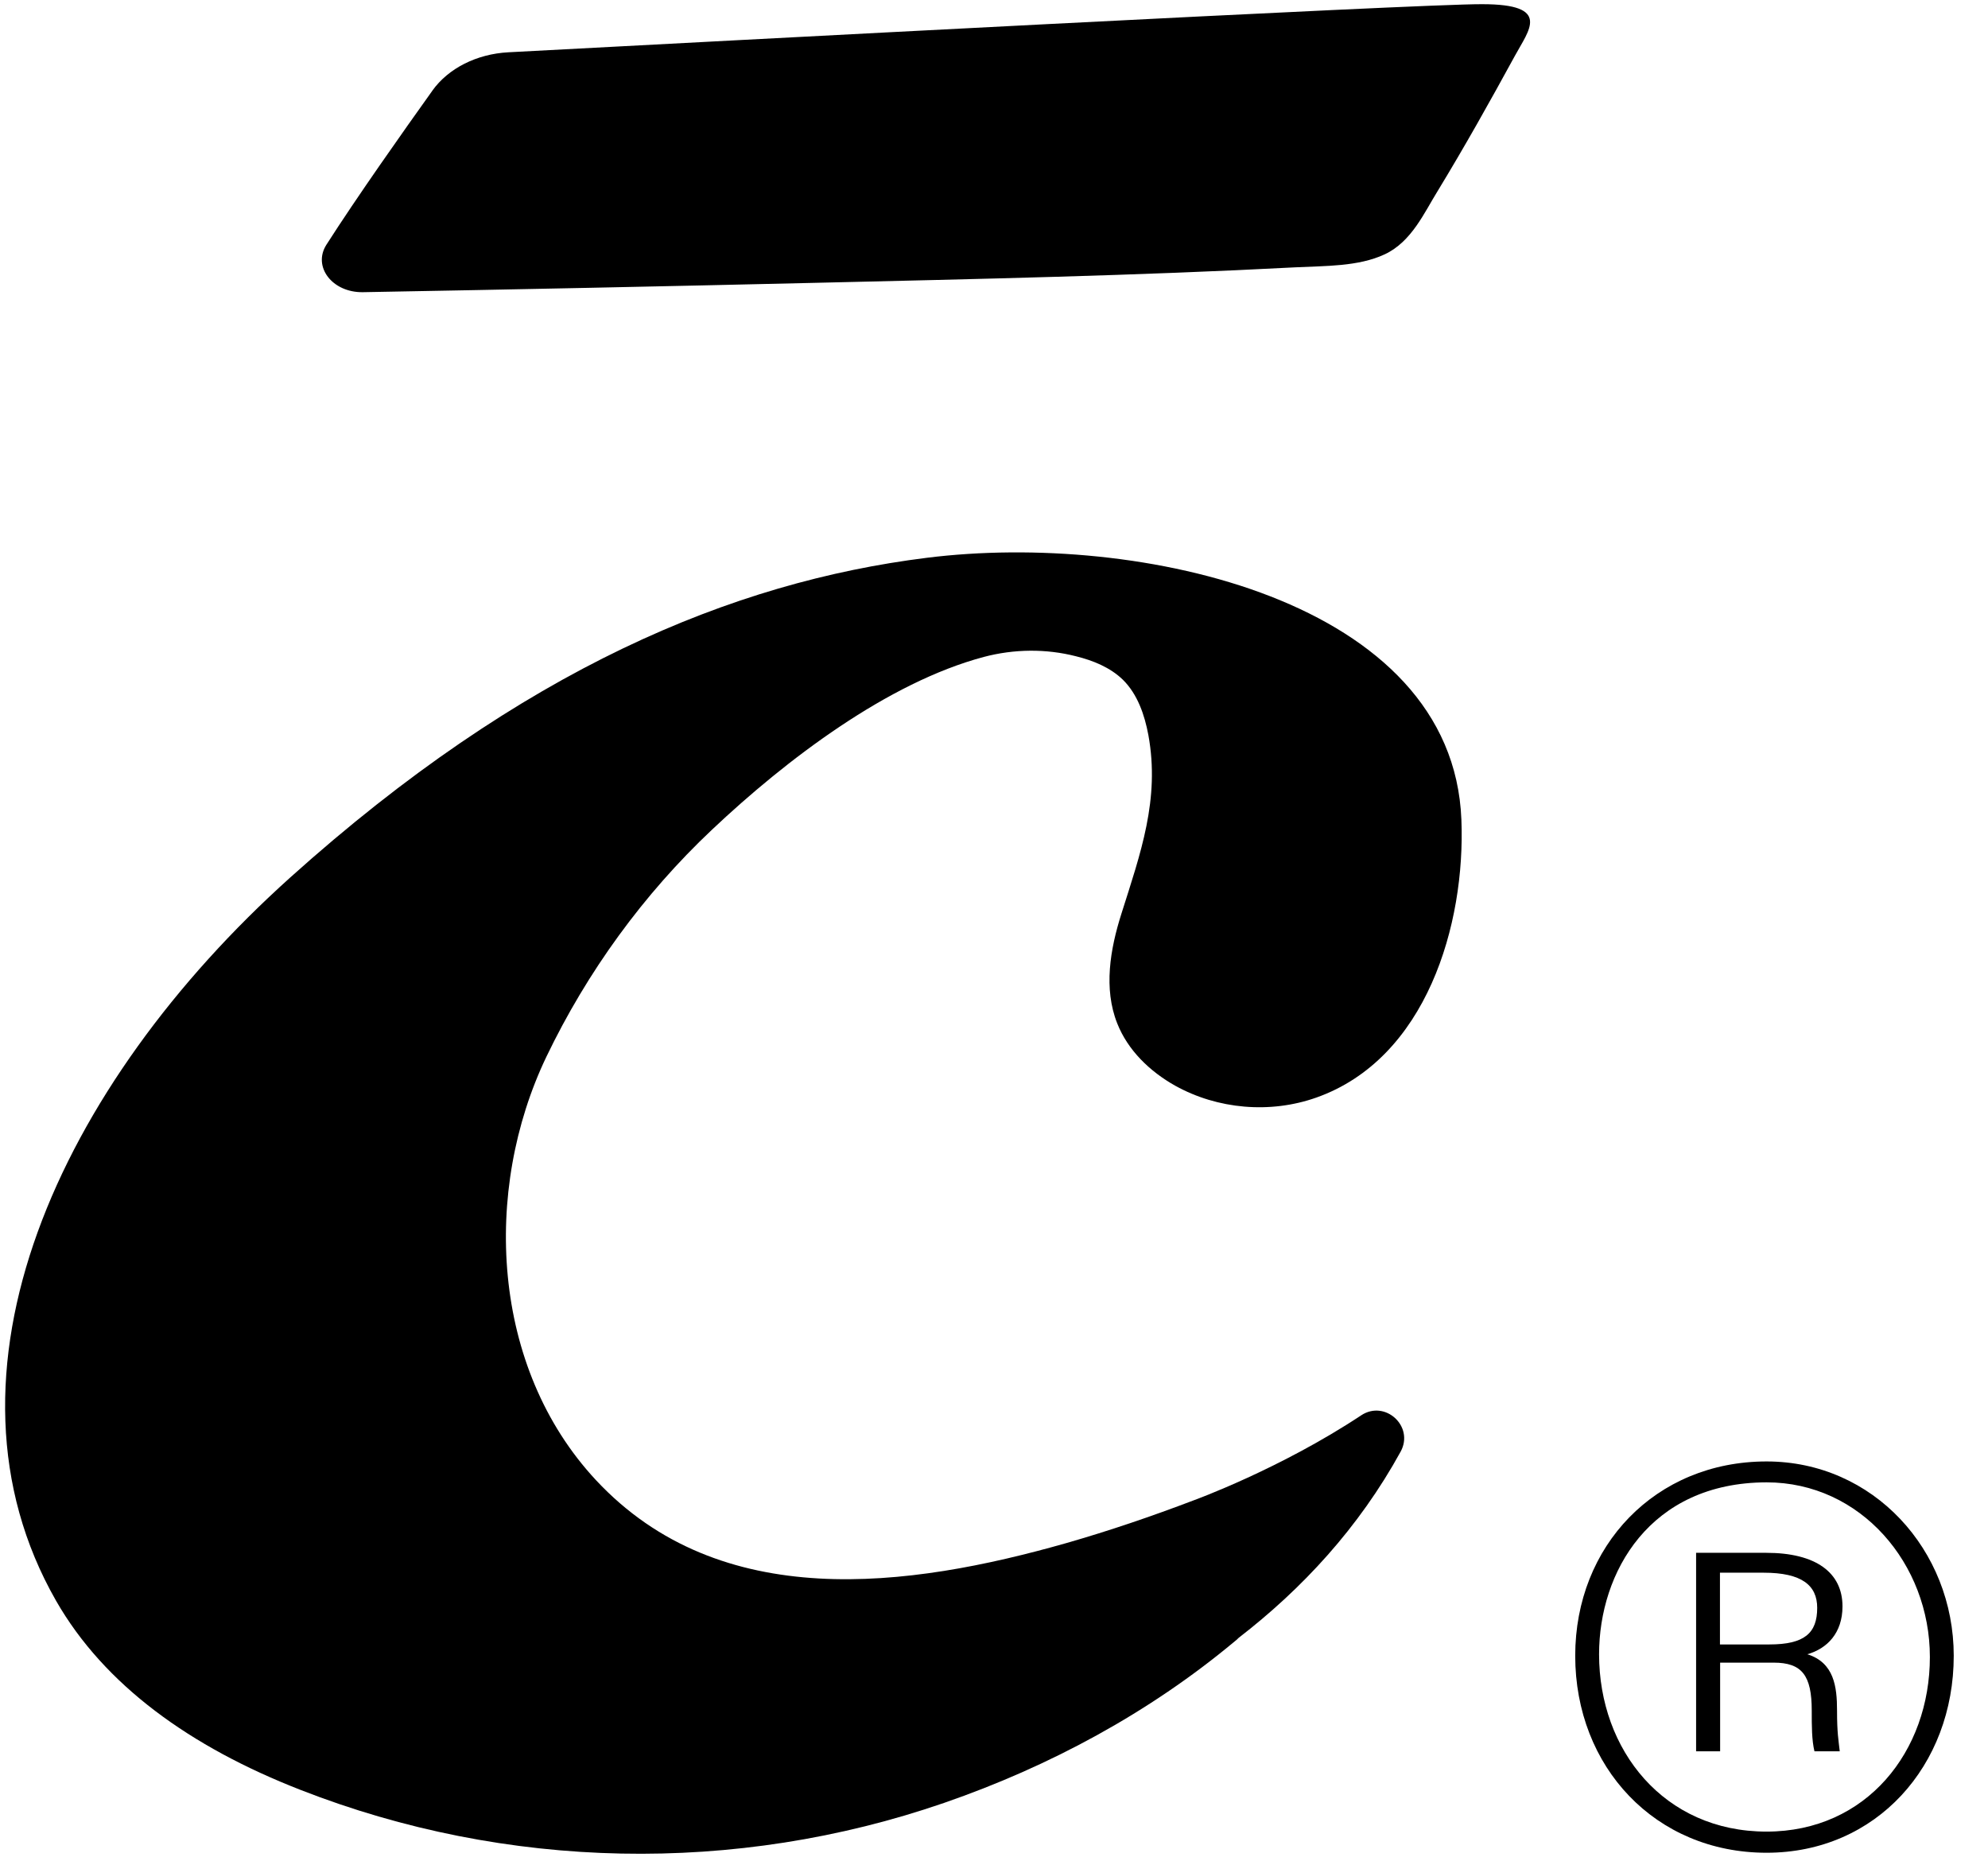 <svg height="44" viewBox="0 0 47 44" width="47" xmlns="http://www.w3.org/2000/svg"><g fill="#000"><path d="m10.224 2.141c-.682.954-1.79 2.521-2.507 3.644-.331.519.138 1.132.86 1.122 3.579-.064 7.154-.138 10.733-.222 3.772-.089 7.554-.168 11.321-.366.697-.035 1.483-.015 2.106-.307.638-.297.939-.994 1.256-1.503.638-1.048 1.236-2.116 1.819-3.184.331-.613.885-1.226-.771-1.226-1.434-.01-18.351.89-23.023 1.137-.751.04-1.419.381-1.795.905z"/><path d="m32.184 33.455c-1.918 1.271-3.965 2.012-3.965 2.012-.989.376-1.987.717-3.006 1.009-3.733 1.063-8.182 1.666-11.124-1.488-2.482-2.665-2.684-6.847-1.172-10.006.964-2.007 2.294-3.841 3.916-5.369 1.76-1.661 4.158-3.48 6.427-4.084.712-.188 1.468-.198 2.18-.015.4.099.806.262 1.107.554.346.341.514.831.603 1.31.277 1.518-.188 2.798-.638 4.222-.267.84-.425 1.77-.099 2.591.252.638.771 1.137 1.369 1.473 1.004.559 2.249.667 3.337.282 2.605-.92 3.53-4.093 3.431-6.57-.203-5.196-7.623-6.818-12.641-6.19-4.593.573-9.561 2.63-15.044 7.554-5.483 4.924-8.602 11.737-5.542 17.096 1.142 1.997 3.179 3.461 5.779 4.474 4.865 1.903 10.283 2.012 15.222.307 2.487-.86 4.84-2.126 6.867-3.817.035-.025.064-.054.094-.084 1.493-1.152 2.838-2.596 3.831-4.405.321-.598-.371-1.226-.934-.855z"/><path d="m46.19 39.14c0 2.596-1.829 4.657-4.425 4.657-2.63 0-4.524-2.027-4.524-4.657 0-2.596 1.898-4.593 4.524-4.593 2.526 0 4.425 2.096 4.425 4.593zm-8.385-.035c0 2.264 1.533 4.192 3.96 4.192 2.363 0 3.861-1.898 3.861-4.128 0-2.195-1.631-4.128-3.861-4.128-2.764.005-3.96 2.131-3.96 4.064zm2.294 2.294v-4.692h1.661c1.167 0 1.8.465 1.8 1.266 0 .633-.366.999-.831 1.132.633.198.702.766.702 1.33 0 .534.035.697.064.964h-.598c-.064-.267-.064-.598-.064-.964 0-.831-.232-1.132-.9-1.132h-1.266v2.096zm.564-2.526h1.167c.831 0 1.132-.267 1.132-.865 0-.534-.366-.831-1.266-.831h-1.033z"/></g></svg>